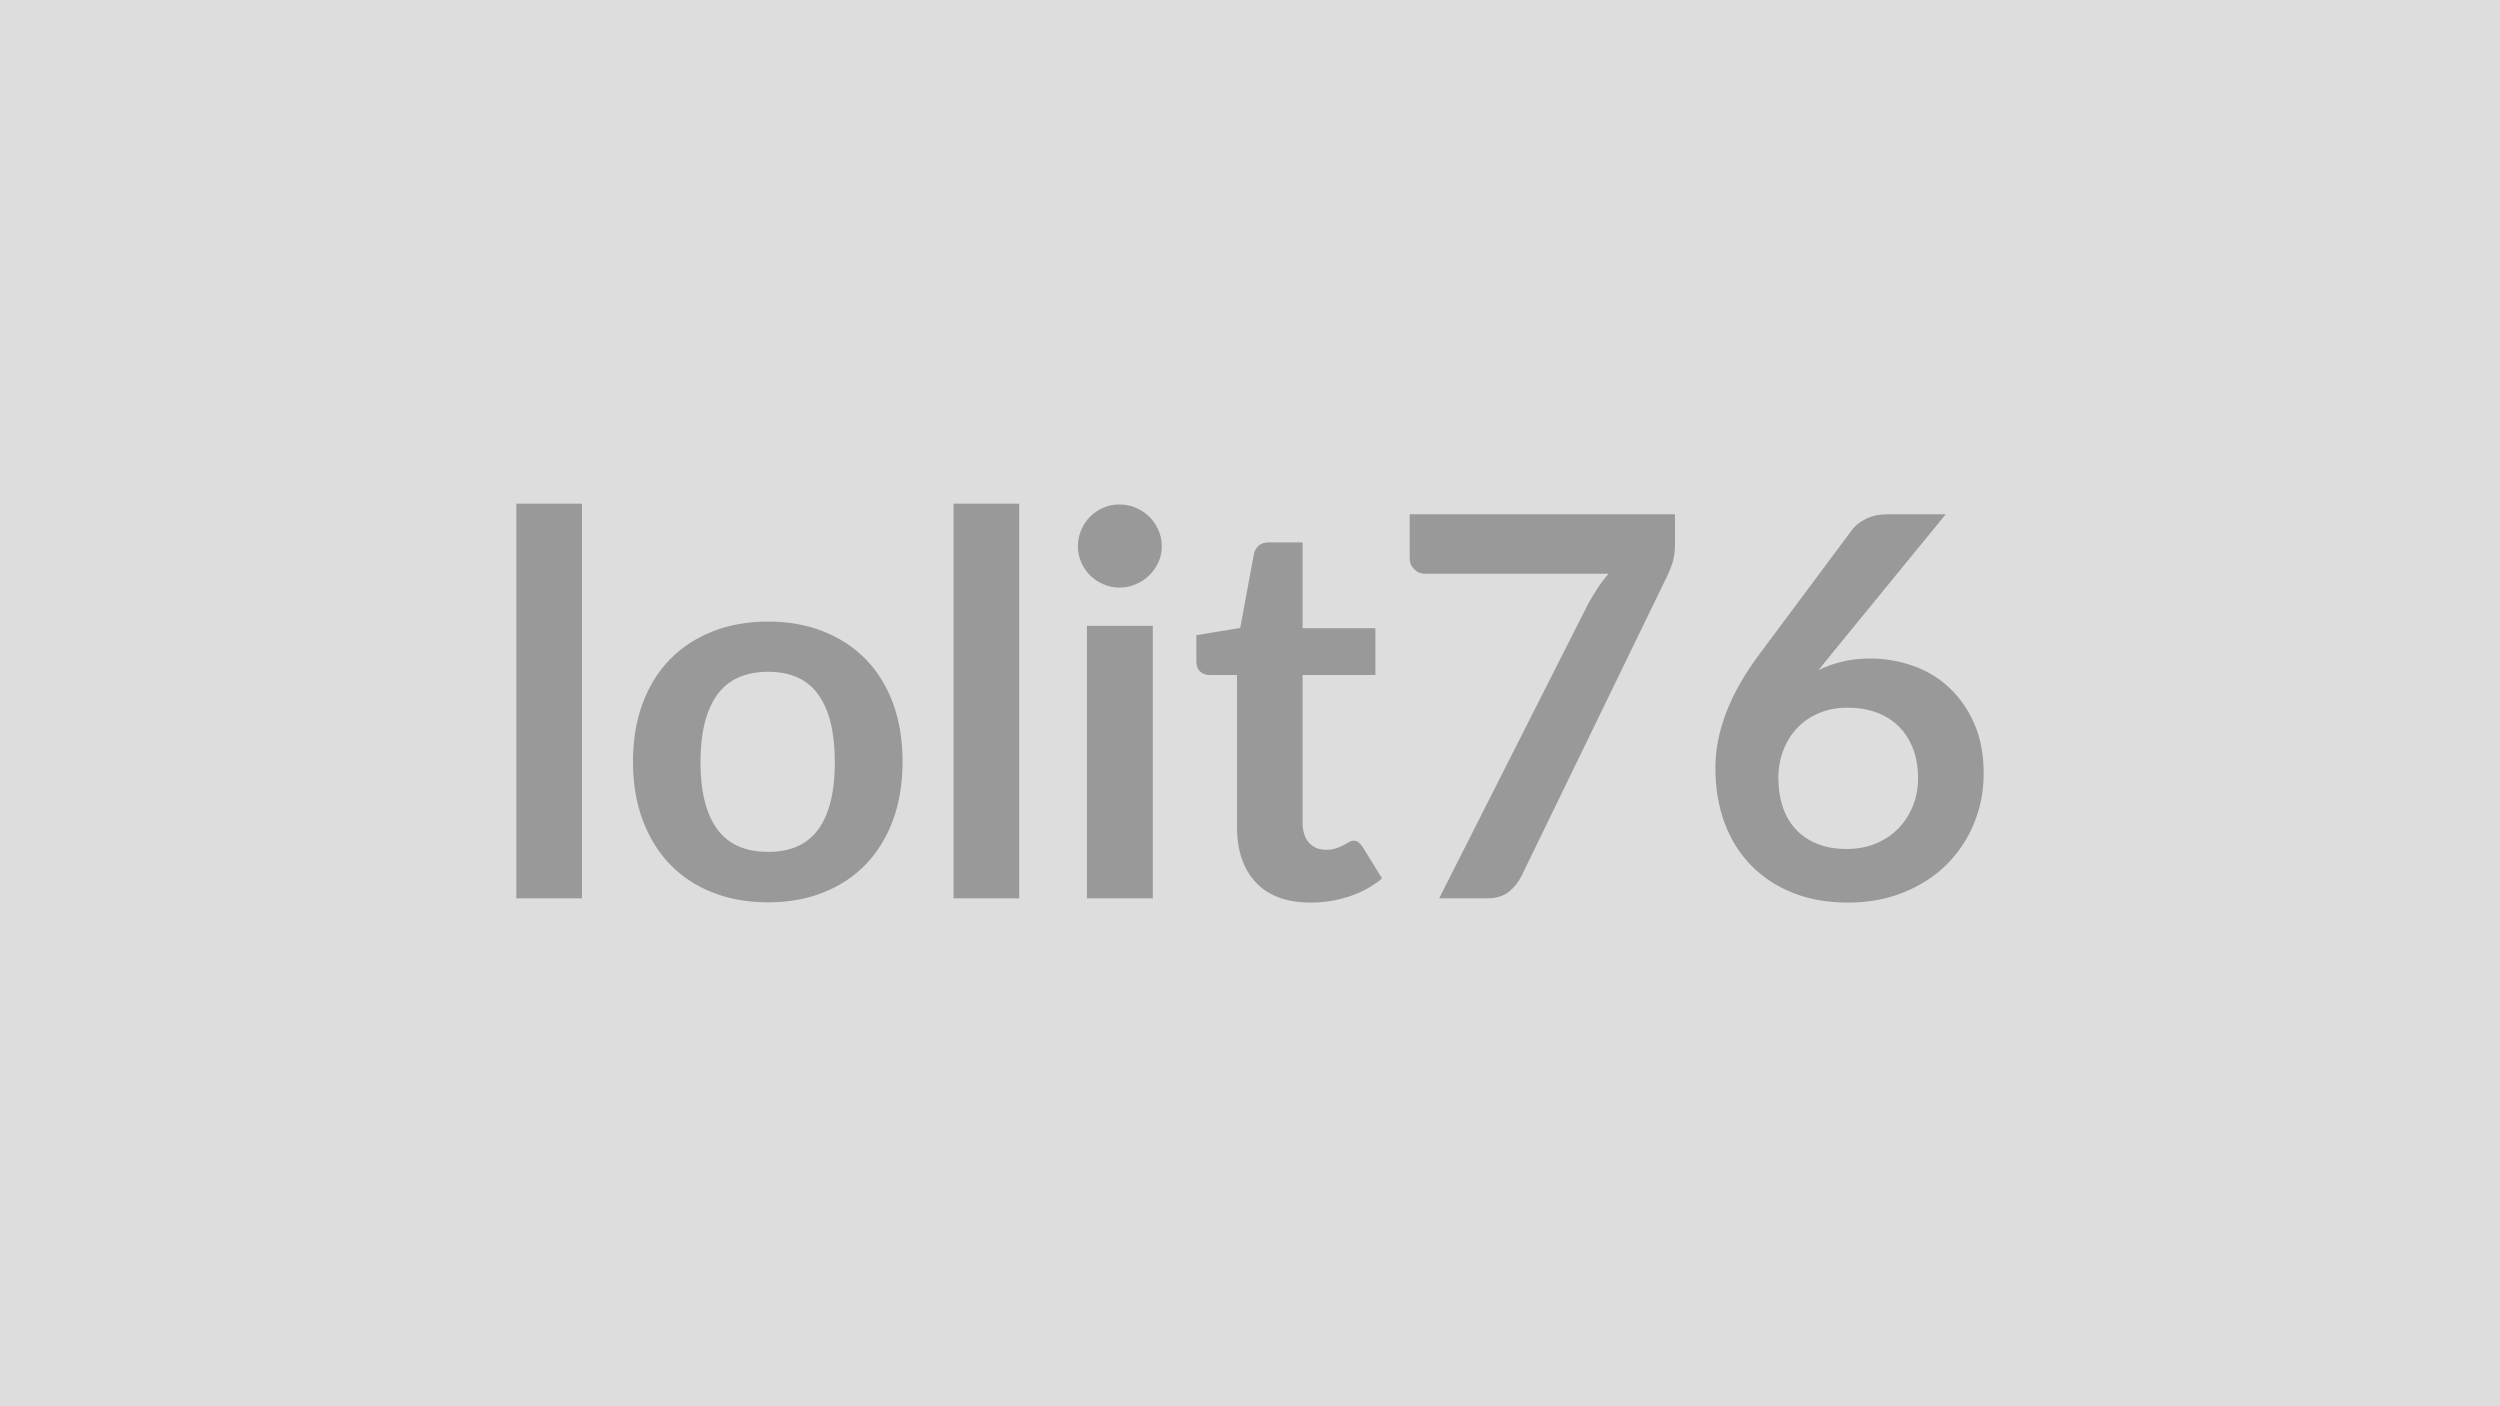 <svg xmlns="http://www.w3.org/2000/svg" width="320" height="180" viewBox="0 0 320 180"><rect width="100%" height="100%" fill="#DDDDDD"/><path fill="#999999" d="M66.09 64.47h8.4v50.52h-8.4zm32.24 15.09q3.87 0 7.05 1.26t5.44 3.57 3.49 5.64q1.22 3.34 1.22 7.45 0 4.15-1.22 7.48-1.23 3.33-3.49 5.68-2.26 2.34-5.44 3.6t-7.05 1.26q-3.91 0-7.11-1.26t-5.46-3.6q-2.26-2.35-3.5-5.68t-1.24-7.48q0-4.11 1.24-7.45 1.24-3.33 3.5-5.64t5.46-3.57 7.11-1.26m0 29.48q4.35 0 6.44-2.92 2.09-2.93 2.09-8.57 0-5.65-2.09-8.6-2.09-2.96-6.44-2.96-4.42 0-6.55 2.97-2.12 2.98-2.12 8.59t2.12 8.55q2.13 2.94 6.55 2.94m23.73-44.57h8.4v50.52h-8.4zm17.07 15.64h8.43v34.88h-8.43zm9.58-10.17q0 1.09-.44 2.04t-1.17 1.67q-.73.71-1.72 1.13-.98.43-2.11.43-1.08 0-2.05-.43-.97-.42-1.69-1.13-.71-.72-1.13-1.67-.43-.95-.43-2.04 0-1.12.43-2.11.42-.98 1.13-1.7.72-.71 1.69-1.14.97-.42 2.05-.42 1.13 0 2.11.42.99.43 1.72 1.14.73.72 1.17 1.7.44.99.44 2.11m19.05 45.59q-4.56 0-6.99-2.56-2.43-2.57-2.43-7.09V86.4h-3.57q-.68 0-1.16-.45-.48-.44-.48-1.32V81.3l5.62-.92 1.76-9.52q.17-.68.65-1.06.47-.37 1.22-.37h4.35v10.98h9.32v5.99h-9.32v18.9q0 1.63.8 2.55t2.2.92q.78 0 1.31-.19.52-.19.91-.39.4-.2.7-.39.31-.19.61-.19.38 0 .62.19.23.19.51.56l2.51 4.08q-1.83 1.53-4.21 2.31-2.39.78-4.93.78m12.68-49.7h33.96v3.63q0 1.64-.34 2.64t-.68 1.68l-18.63 38.35q-.58 1.19-1.63 2.03-1.05.83-2.82.83h-6.09l19.01-37.57q.64-1.16 1.27-2.13.63-.96 1.41-1.85h-23.52q-.79 0-1.36-.58-.58-.57-.58-1.36zm68.61 0-14.59 17.85-1.7 2.1q1.43-.71 3.08-1.1t3.55-.39q2.79 0 5.43.92 2.63.91 4.64 2.77 2 1.85 3.23 4.6 1.22 2.76 1.22 6.43 0 3.43-1.26 6.44-1.25 3.01-3.53 5.26-2.28 2.24-5.49 3.53-3.22 1.29-7.09 1.29-3.95 0-7.07-1.25-3.13-1.26-5.34-3.52t-3.39-5.44q-1.17-3.18-1.17-7.06 0-3.47 1.41-7.12 1.41-3.66 4.37-7.6l11.73-15.74q.61-.82 1.79-1.4 1.17-.57 2.7-.57zm-12.68 42.84q2 0 3.69-.68 1.68-.68 2.89-1.91 1.2-1.22 1.88-2.87t.68-3.59q0-2.11-.64-3.79-.65-1.68-1.84-2.86-1.19-1.17-2.85-1.78-1.67-.61-3.68-.61-2 0-3.63.68-1.64.68-2.79 1.88-1.16 1.21-1.8 2.86-.65 1.65-.65 3.55 0 2.04.56 3.73.56 1.68 1.67 2.87 1.1 1.19 2.73 1.85 1.64.67 3.78.67"/></svg>